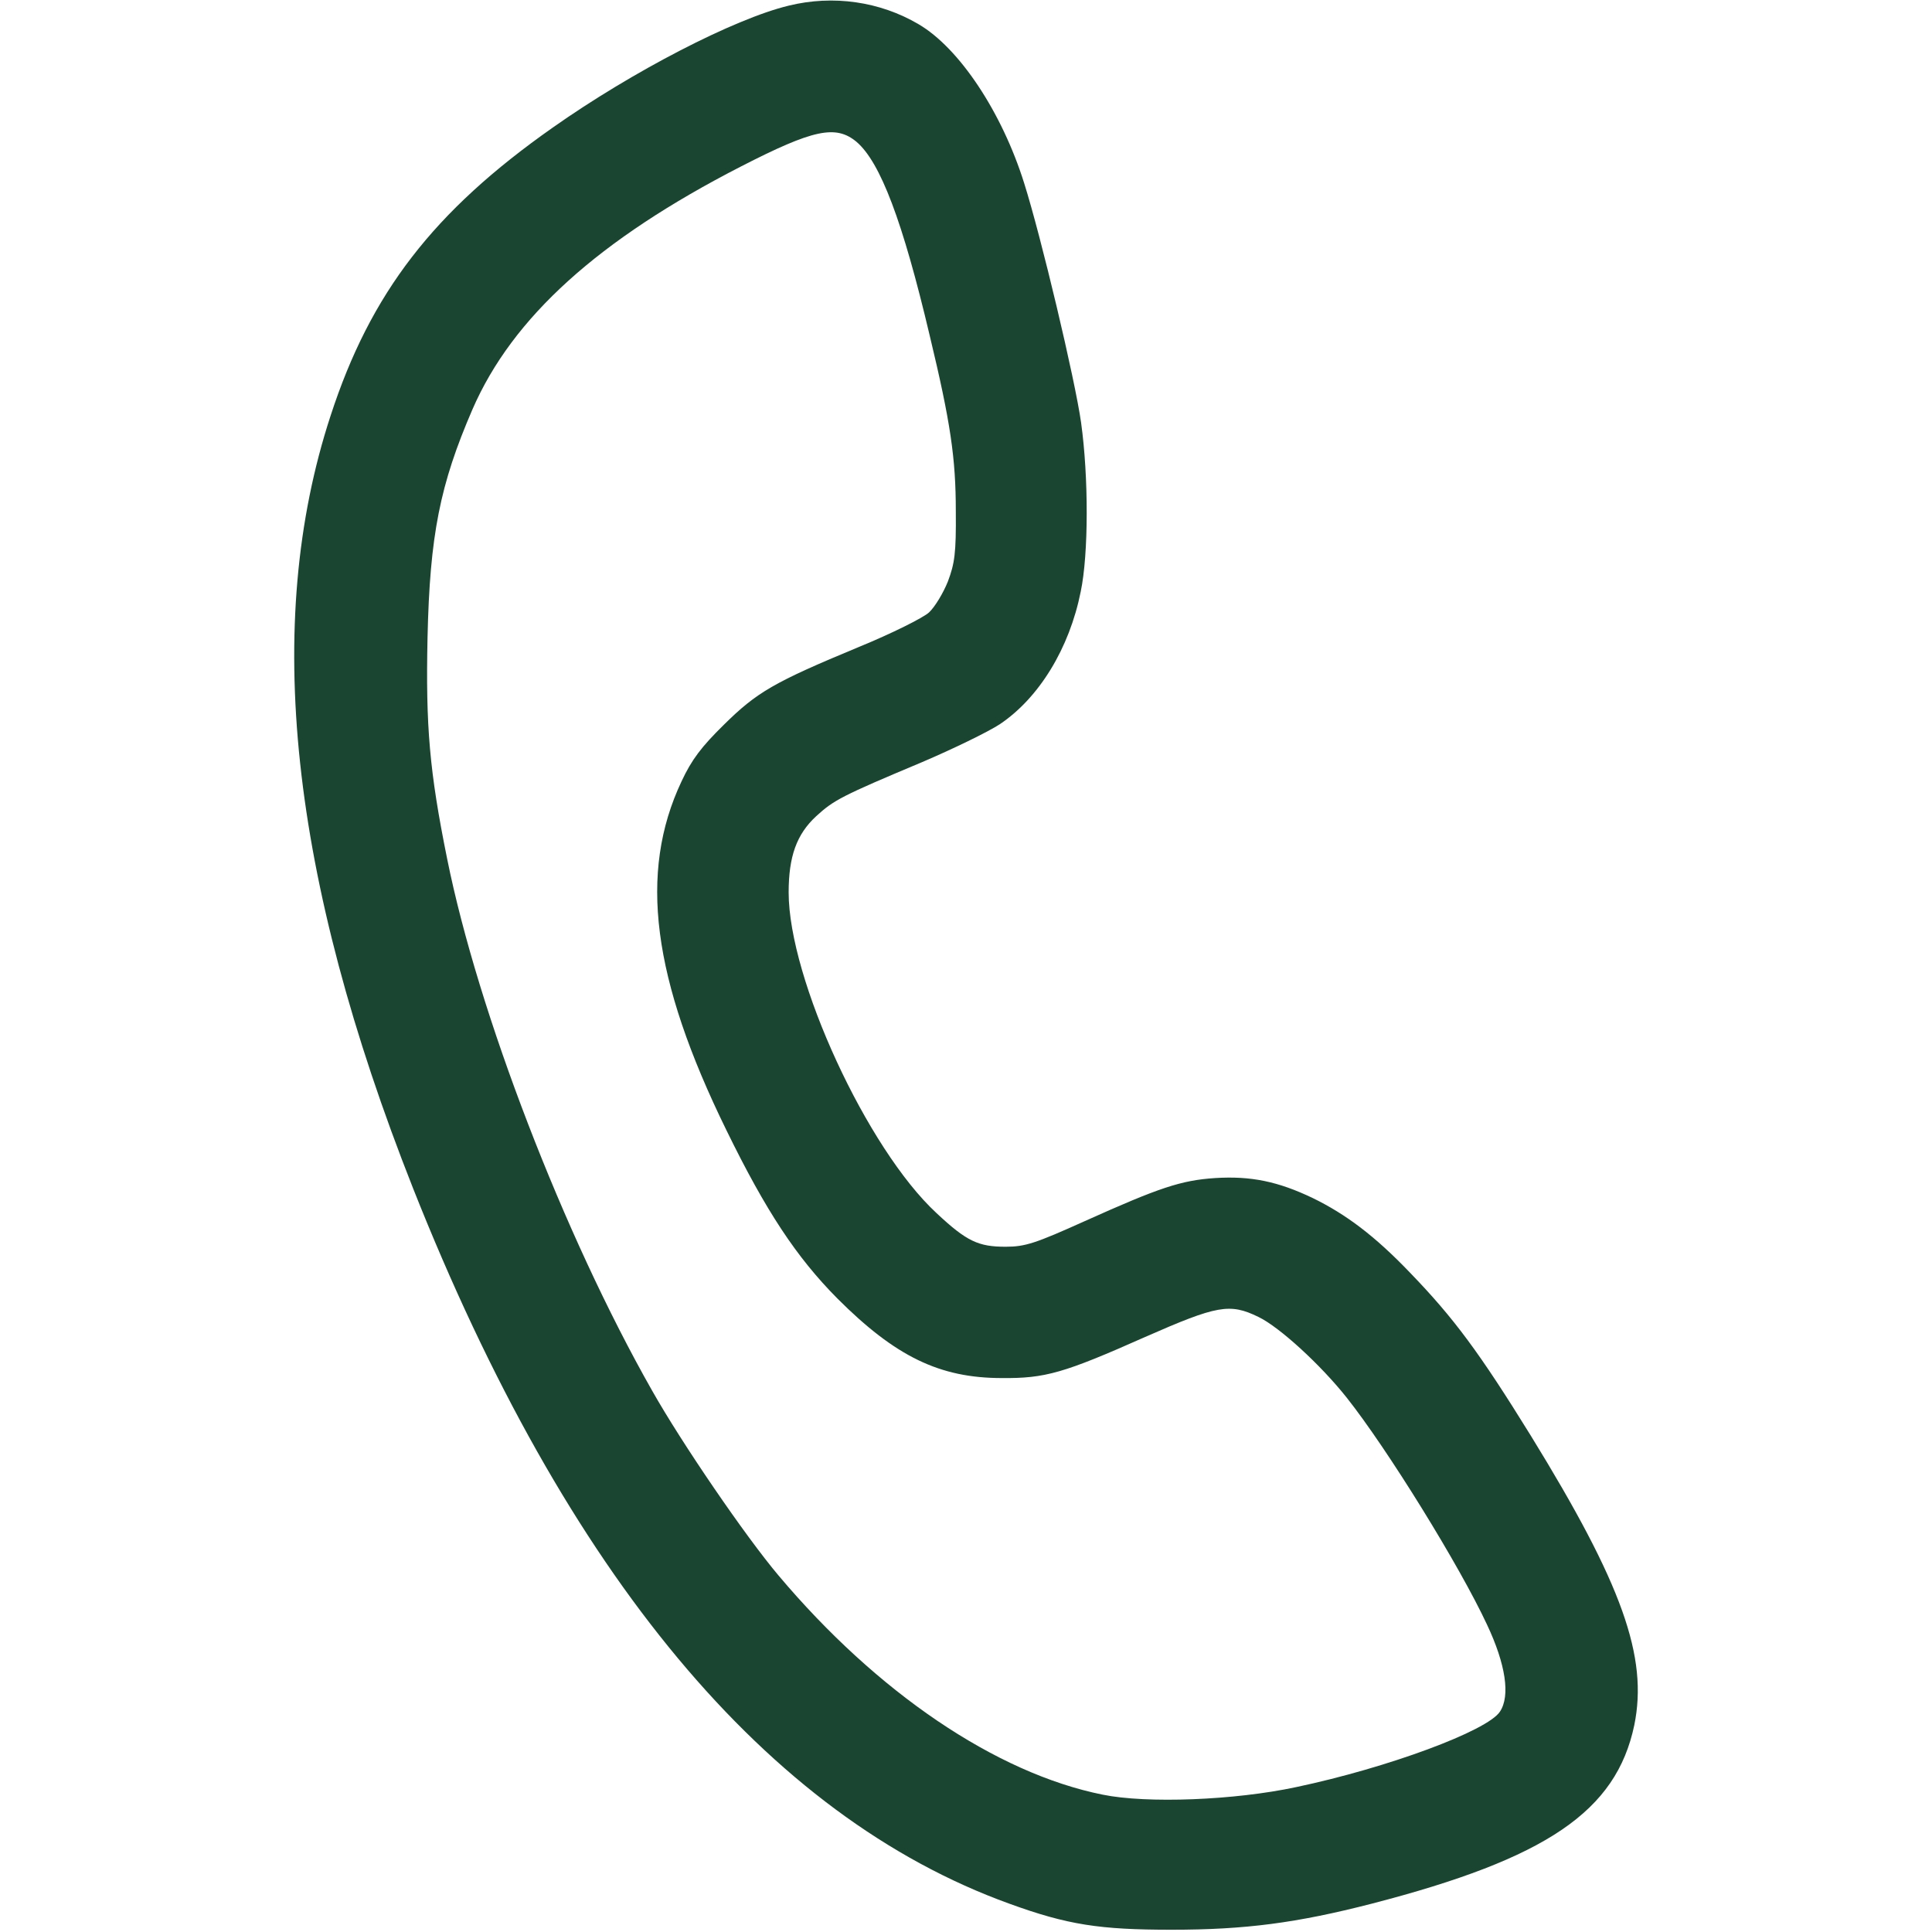 <?xml version="1.0" encoding="UTF-8" standalone="no"?>
<svg xmlns="http://www.w3.org/2000/svg" version="1.0" width="512pt" height="512pt" viewBox="0 0 512 512" preserveAspectRatio="xMidYMid meet">
  <g transform="translate(0,512) scale(0.1,-0.1)" fill="#1A4531" stroke="none">
    <path d="M2090 5105 c-145 -35 -415 -175 -625 -323 -316 -222 -483 -438 -589 -764 -180 -550 -108 -1221 219 -2048 406 -1024 938 -1663 1580 -1895 154 -56 239 -69 430 -69 195 0 332 18 530 69 464 120 648 245 696 473 37 181 -32 374 -274 767 -136 220 -204 312 -321 433 -93 97 -169 154 -257 197 -92 44 -164 59 -259 53 -90 -6 -147 -25 -345 -114 -131 -59 -158 -68 -210 -68 -72 0 -103 14 -183 89 -184 170 -392 621 -392 850 0 95 21 154 73 202 47 43 68 54 280 143 82 35 175 80 207 101 104 70 184 201 214 351 21 100 21 304 1 448 -16 114 -106 493 -151 635 -59 188 -172 358 -280 421 -102 60 -226 78 -344 49z m180 -361 c63 -54 122 -209 194 -514 55 -229 69 -324 69 -465 1 -111 -3 -138 -21 -186 -12 -30 -34 -67 -50 -82 -15 -14 -99 -56 -187 -92 -224 -93 -269 -119 -357 -206 -59 -58 -85 -92 -112 -150 -114 -242 -78 -522 119 -924 105 -215 186 -337 294 -446 154 -154 271 -211 436 -211 115 -1 164 13 380 109 191 84 224 90 300 53 56 -27 165 -127 234 -214 107 -135 299 -445 372 -602 49 -104 62 -188 34 -230 -33 -51 -298 -149 -540 -200 -163 -35 -396 -44 -513 -20 -283 57 -598 271 -859 581 -87 103 -256 350 -335 490 -234 412 -461 1002 -543 1409 -47 232 -57 352 -52 586 6 272 33 406 119 605 106 244 334 450 712 644 191 98 251 111 306 65z"></path>
  </g>
</svg>
